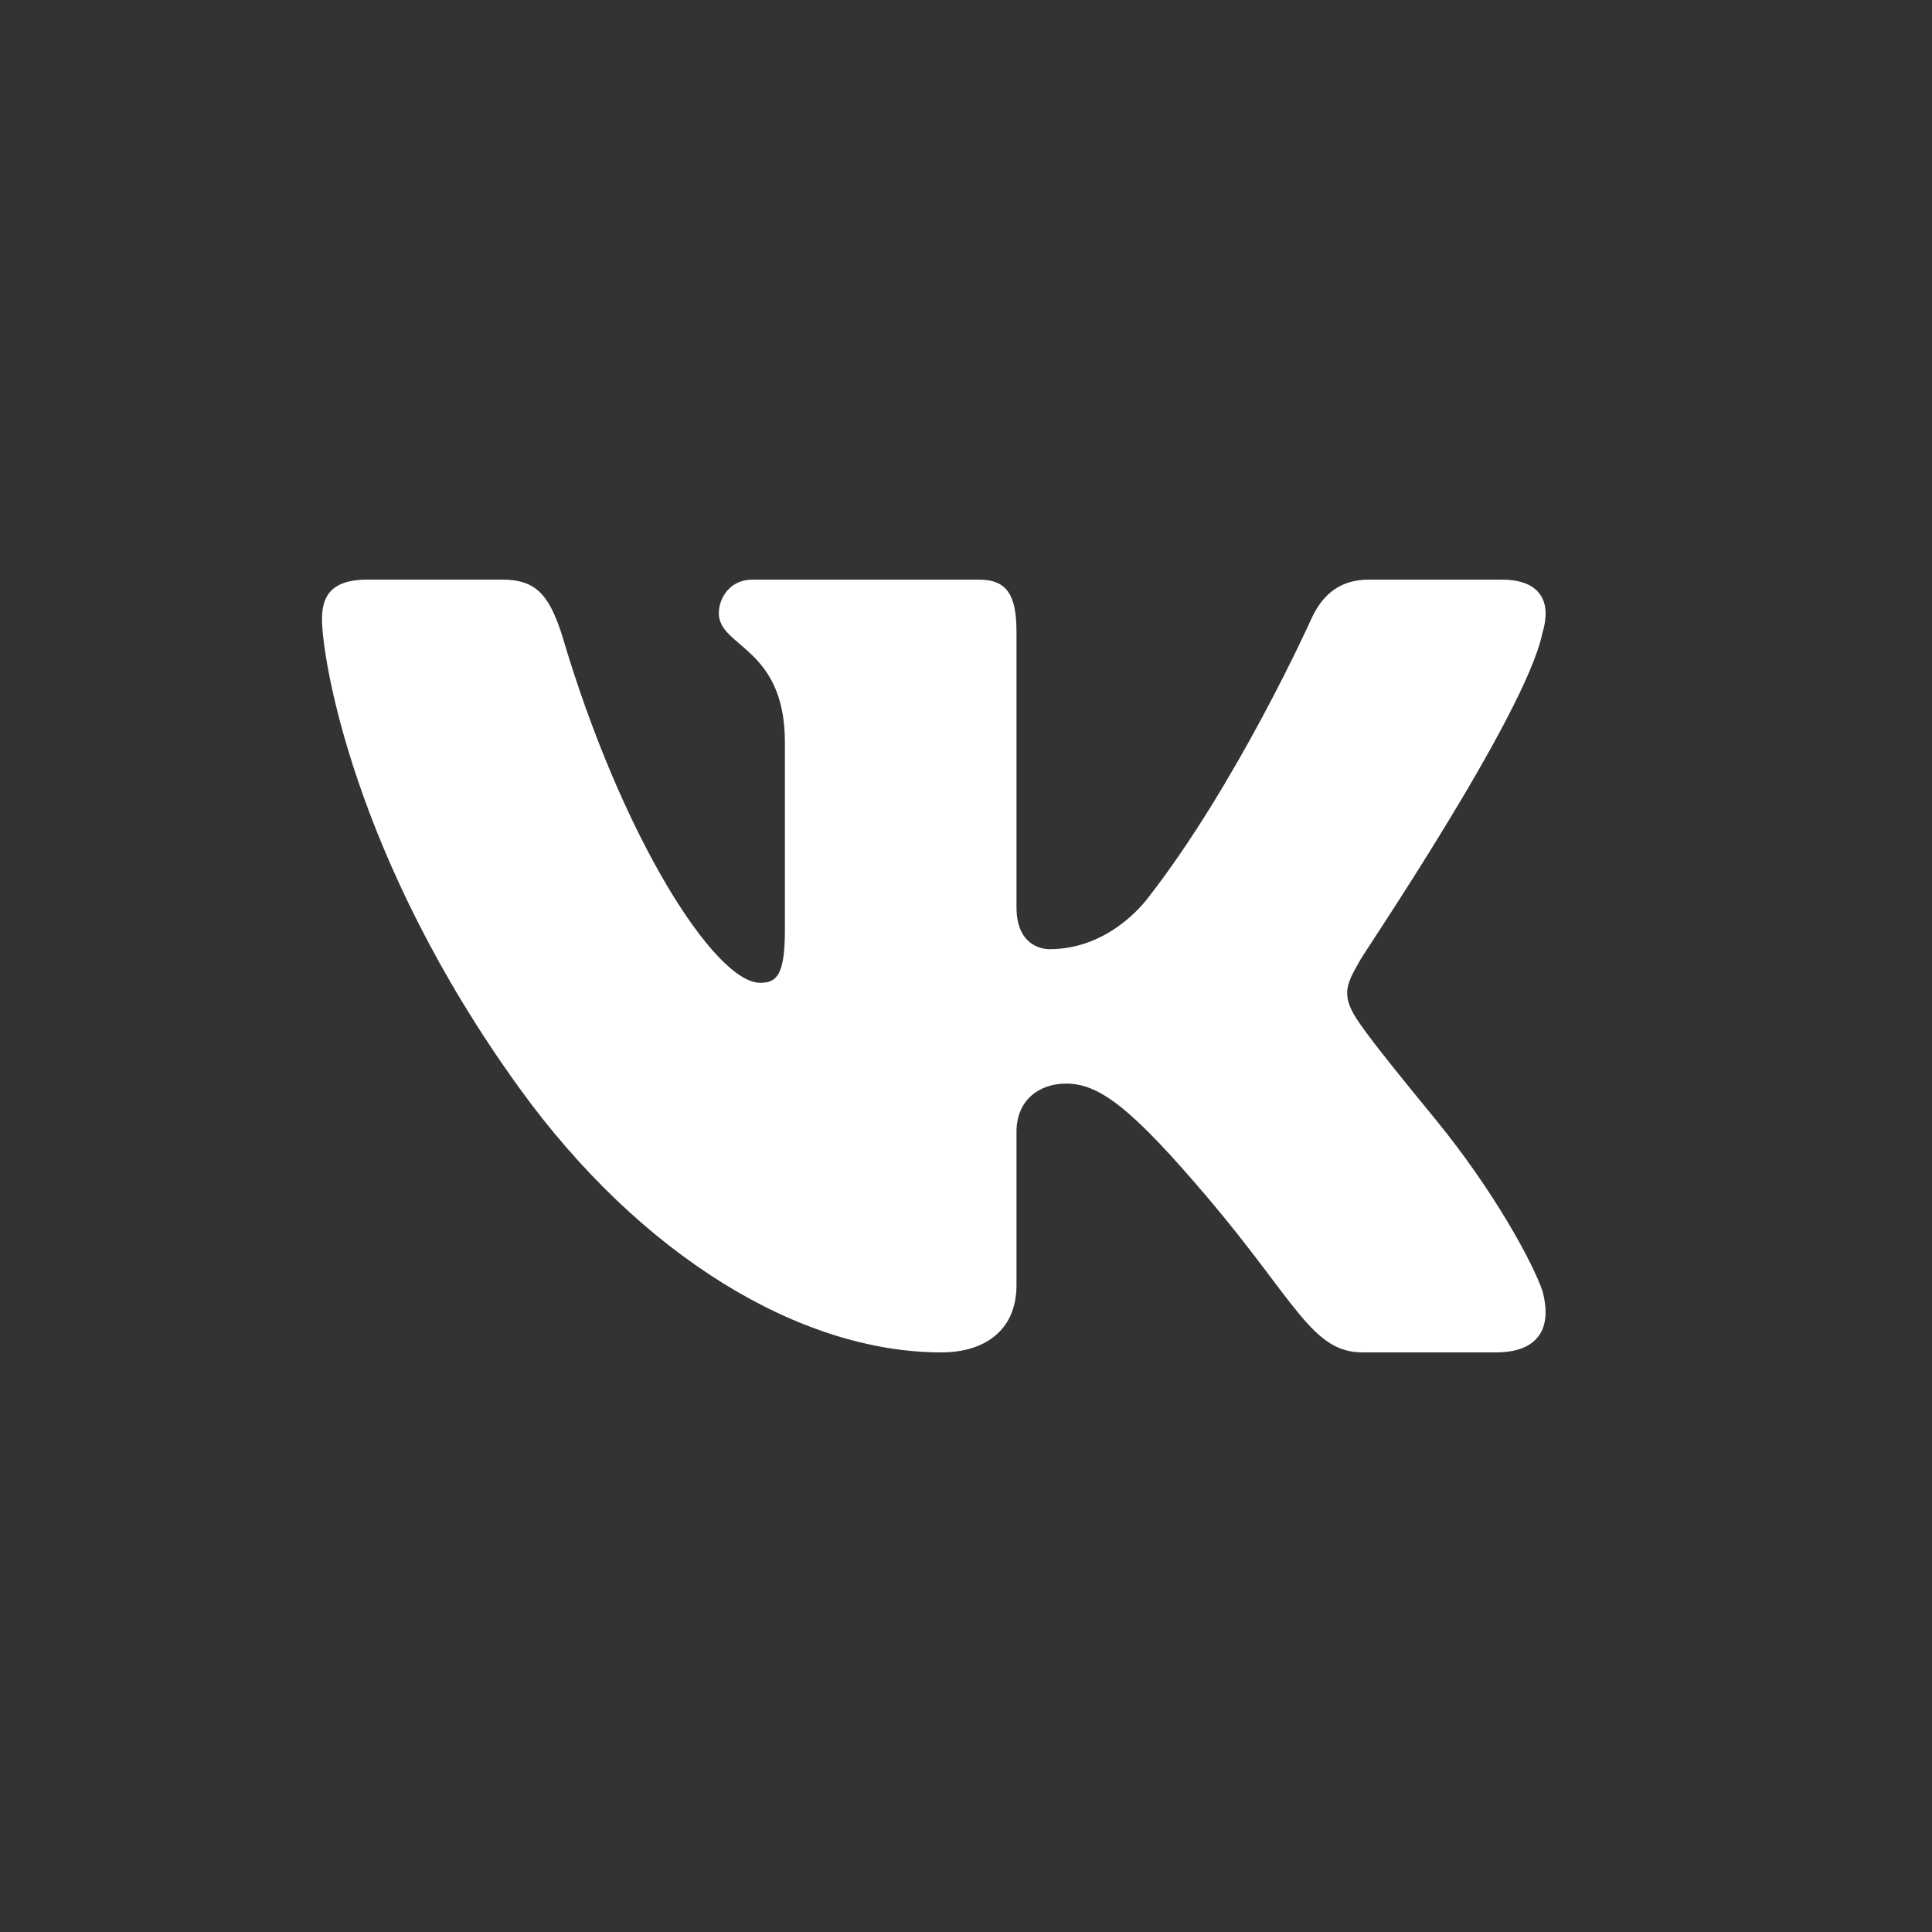 <?xml version="1.0" encoding="UTF-8"?> <svg xmlns="http://www.w3.org/2000/svg" width="30" height="30" viewBox="0 0 30 30" fill="none"><rect x="0" y="0" width="30" height="30" fill="#333333" stroke="none"/><path d="M23.95 9.832C23.987 9.713 24.003 9.601 24 9.5C23.987 9.21 23.789 9.001 23.325 9.001H21.253C20.731 9.001 20.49 9.319 20.348 9.641C20.348 9.641 19.202 12.183 17.815 13.957C17.739 14.053 17.196 14.739 16.297 14.739C16.169 14.739 15.784 14.674 15.784 14.087V9.813C15.784 9.257 15.648 9.001 15.206 9.001H11.676C11.354 9.001 11.162 9.266 11.162 9.522C11.162 10.056 12.189 10.044 12.188 11.53V14.43C12.188 15.133 12.067 15.261 11.804 15.261C11.102 15.261 9.651 13 8.724 9.853C8.523 9.234 8.321 9 7.796 9H5.705C5.102 9 5 9.3 5 9.619C5 10.197 5.476 13.316 8.068 16.9C9.948 19.5 12.425 21 14.618 21C15.271 21 15.784 20.673 15.784 19.956V17.573C15.784 17.087 16.131 16.826 16.554 16.826C17.068 16.826 17.567 17.2 18.755 18.6C20.125 20.216 20.373 21 21.158 21H23.23C23.712 21 23.987 20.797 24 20.4C24.003 20.3 23.987 20.188 23.956 20.059C23.802 19.6 23.183 18.475 22.305 17.4C21.819 16.806 21.337 16.216 21.117 15.897C20.969 15.688 20.913 15.541 20.919 15.4C20.926 15.253 21.003 15.113 21.117 14.916C21.095 14.916 23.687 11.113 23.95 9.832Z" fill="white"></path></svg> 